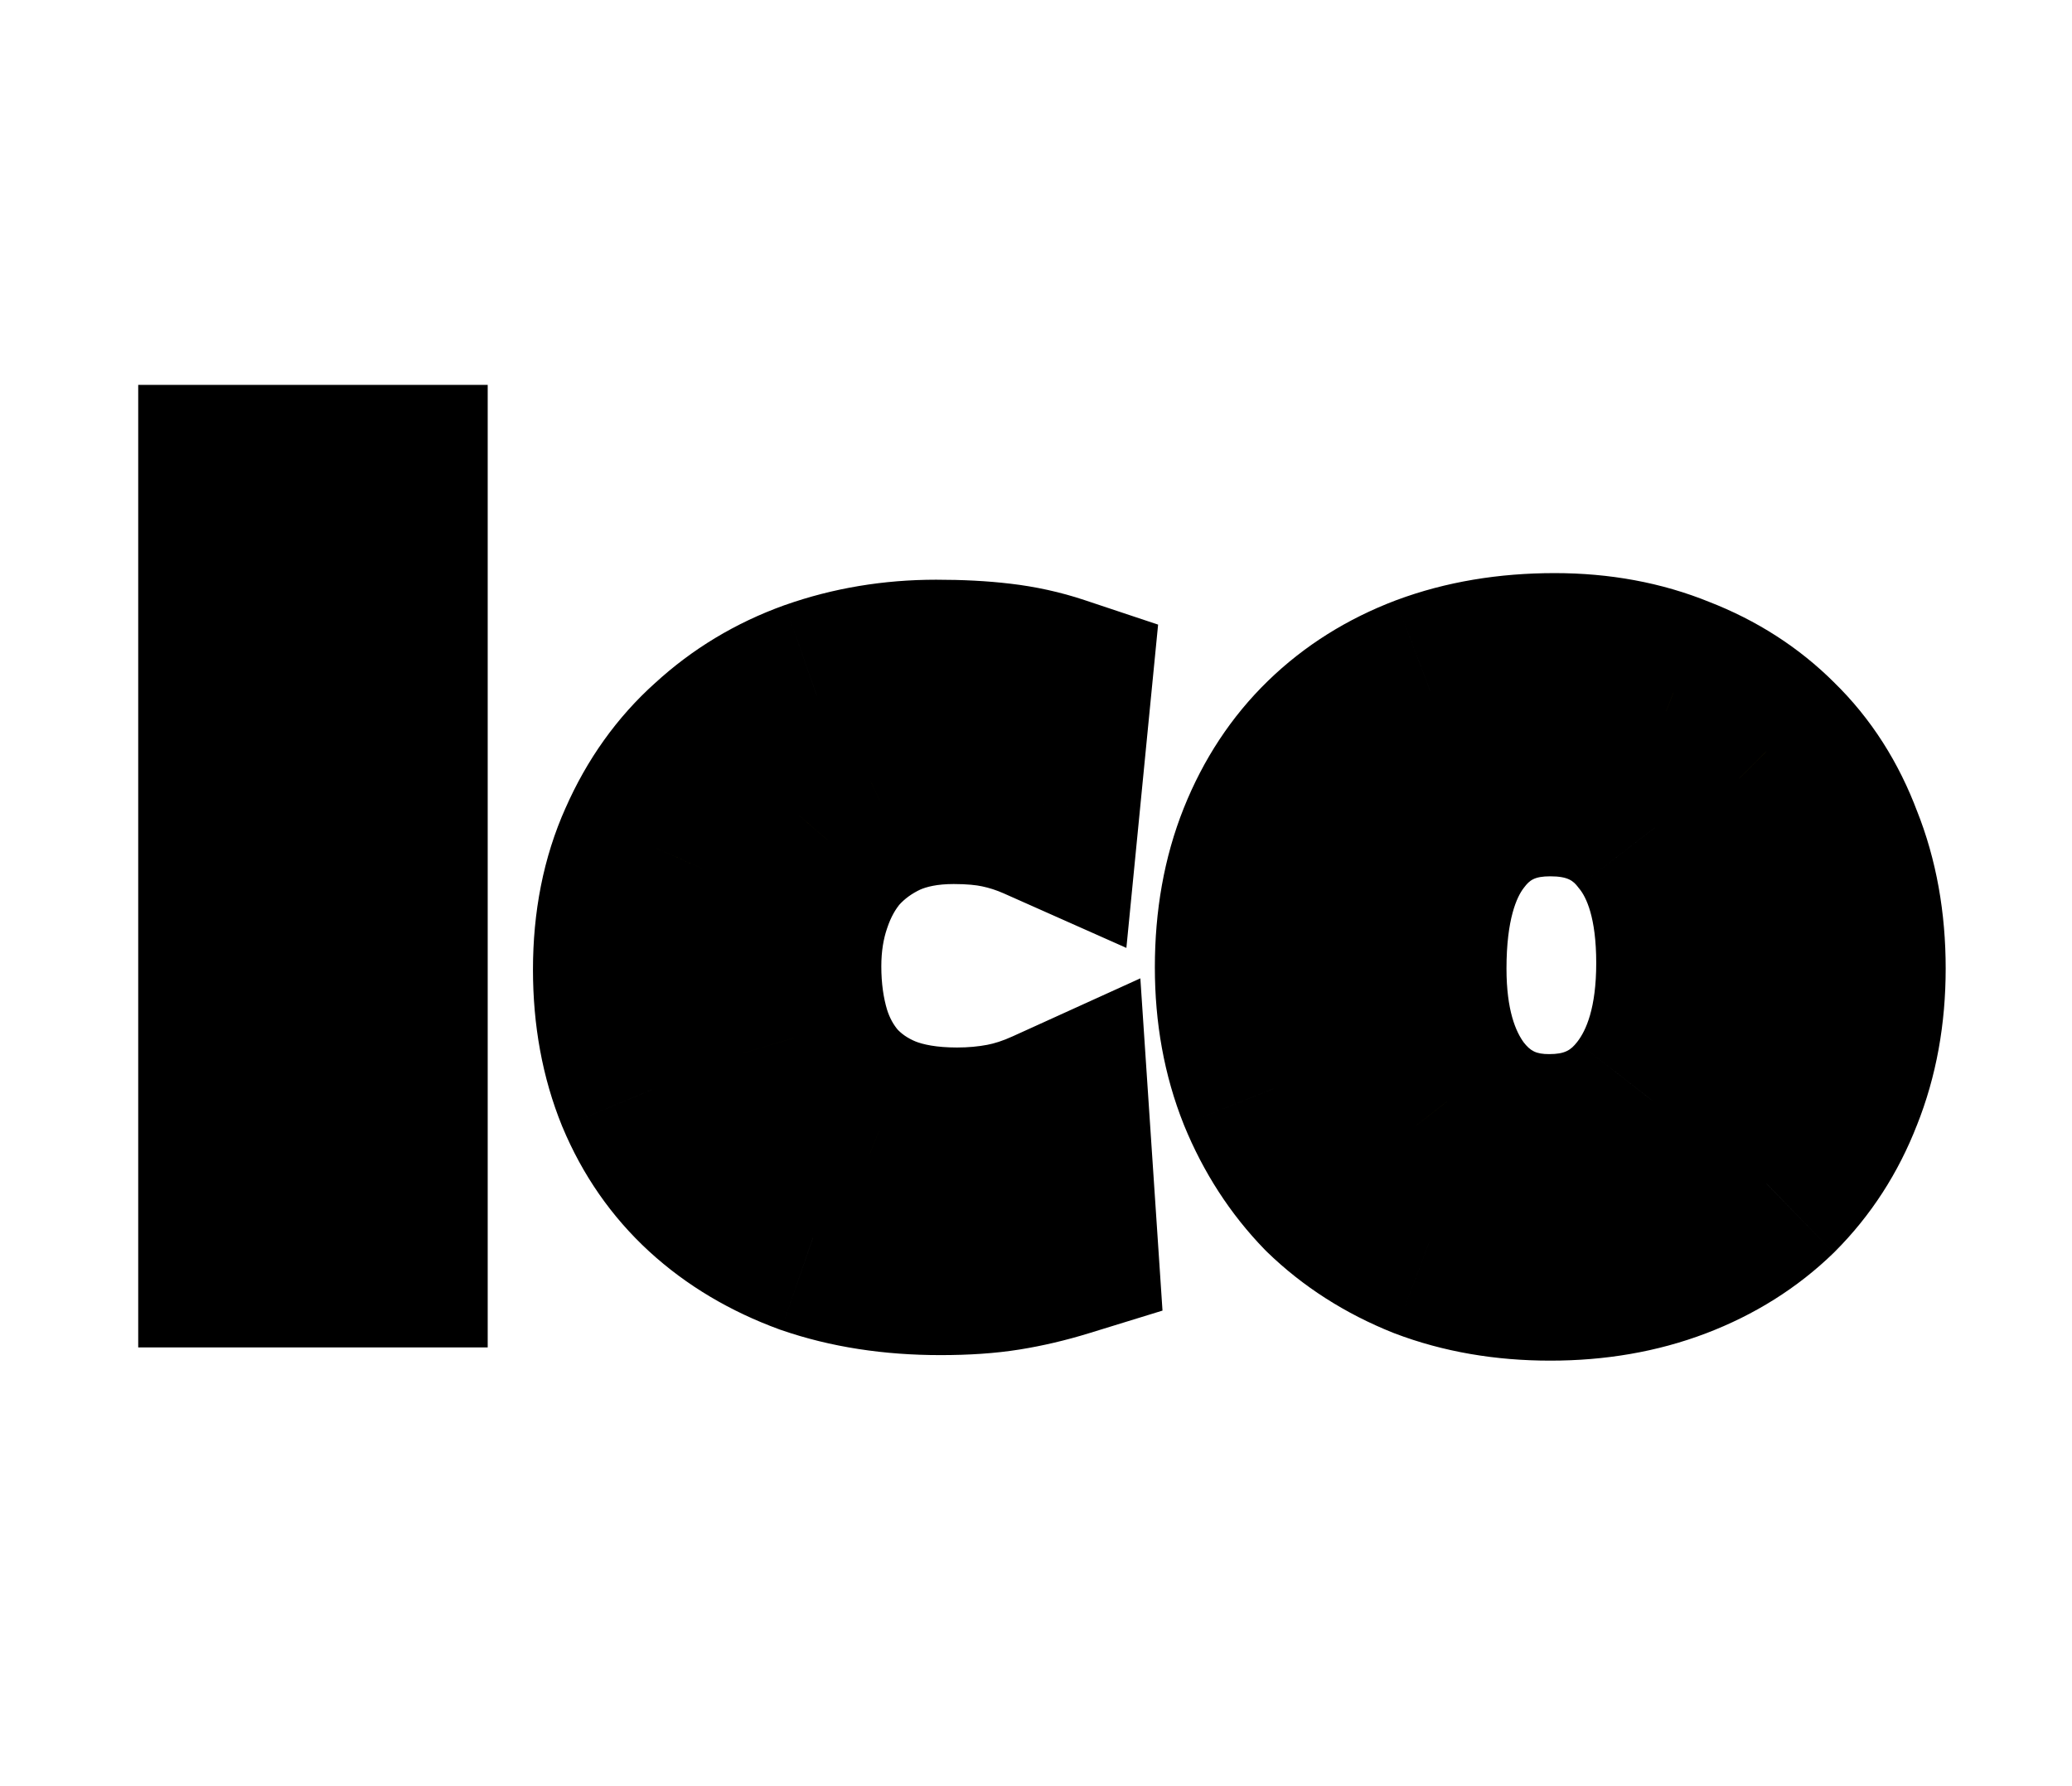 <svg width="58" height="50" viewBox="0 0 58 50" fill="none" xmlns="http://www.w3.org/2000/svg">
<rect width="58" height="50" fill="white"/>
<mask id="path-2-outside-1_204_70" maskUnits="userSpaceOnUse" x="3" y="10" width="52" height="29" fill="black">
<rect fill="white" x="3" y="10" width="52" height="29"/>
<path d="M6.588 13.493H10.933V35H6.588V13.493ZM29.192 22.521C28.822 22.357 28.442 22.233 28.052 22.151C27.662 22.069 27.21 22.028 26.696 22.028C25.916 22.028 25.228 22.162 24.632 22.428C24.057 22.695 23.564 23.055 23.153 23.507C22.763 23.959 22.465 24.493 22.259 25.109C22.054 25.705 21.951 26.352 21.951 27.05C21.951 27.769 22.044 28.437 22.229 29.053C22.413 29.649 22.701 30.173 23.091 30.625C23.502 31.076 24.005 31.426 24.601 31.672C25.217 31.919 25.947 32.042 26.789 32.042C27.261 32.042 27.713 32.001 28.145 31.919C28.576 31.837 29.017 31.693 29.469 31.487L29.685 34.723C29.151 34.887 28.627 35.01 28.114 35.092C27.6 35.175 27.004 35.216 26.326 35.216C25.012 35.216 23.82 35.031 22.752 34.661C21.684 34.271 20.77 33.726 20.01 33.028C19.25 32.33 18.665 31.487 18.254 30.501C17.843 29.495 17.637 28.375 17.637 27.143C17.637 25.869 17.863 24.729 18.315 23.723C18.767 22.695 19.384 21.833 20.164 21.134C20.945 20.415 21.849 19.871 22.875 19.501C23.923 19.132 25.032 18.947 26.203 18.947C26.861 18.947 27.446 18.977 27.96 19.039C28.494 19.101 29.007 19.214 29.5 19.378L29.192 22.521ZM43.519 18.762C44.731 18.762 45.84 18.967 46.846 19.378C47.853 19.768 48.716 20.323 49.435 21.042C50.174 21.761 50.739 22.644 51.129 23.692C51.54 24.719 51.746 25.859 51.746 27.112C51.746 28.345 51.54 29.474 51.129 30.501C50.739 31.508 50.174 32.381 49.435 33.12C48.695 33.839 47.812 34.394 46.785 34.784C45.758 35.175 44.628 35.37 43.395 35.37C42.163 35.37 41.033 35.175 40.006 34.784C38.979 34.373 38.096 33.809 37.356 33.09C36.637 32.35 36.072 31.477 35.661 30.471C35.251 29.444 35.045 28.314 35.045 27.081C35.045 25.808 35.251 24.657 35.661 23.63C36.072 22.603 36.648 21.73 37.387 21.011C38.127 20.292 39.01 19.738 40.037 19.347C41.084 18.957 42.245 18.762 43.519 18.762ZM43.395 21.812C42.163 21.812 41.197 22.274 40.499 23.199C39.801 24.103 39.452 25.407 39.452 27.112C39.452 28.673 39.801 29.916 40.499 30.84C41.218 31.765 42.173 32.227 43.365 32.227C44.597 32.227 45.573 31.765 46.292 30.84C47.031 29.895 47.401 28.601 47.401 26.958C47.401 25.315 47.042 24.051 46.323 23.168C45.624 22.264 44.648 21.812 43.395 21.812Z"/>
</mask>
<path d="M6.588 13.493H10.933V35H6.588V13.493ZM29.192 22.521C28.822 22.357 28.442 22.233 28.052 22.151C27.662 22.069 27.21 22.028 26.696 22.028C25.916 22.028 25.228 22.162 24.632 22.428C24.057 22.695 23.564 23.055 23.153 23.507C22.763 23.959 22.465 24.493 22.259 25.109C22.054 25.705 21.951 26.352 21.951 27.05C21.951 27.769 22.044 28.437 22.229 29.053C22.413 29.649 22.701 30.173 23.091 30.625C23.502 31.076 24.005 31.426 24.601 31.672C25.217 31.919 25.947 32.042 26.789 32.042C27.261 32.042 27.713 32.001 28.145 31.919C28.576 31.837 29.017 31.693 29.469 31.487L29.685 34.723C29.151 34.887 28.627 35.01 28.114 35.092C27.6 35.175 27.004 35.216 26.326 35.216C25.012 35.216 23.82 35.031 22.752 34.661C21.684 34.271 20.77 33.726 20.01 33.028C19.25 32.33 18.665 31.487 18.254 30.501C17.843 29.495 17.637 28.375 17.637 27.143C17.637 25.869 17.863 24.729 18.315 23.723C18.767 22.695 19.384 21.833 20.164 21.134C20.945 20.415 21.849 19.871 22.875 19.501C23.923 19.132 25.032 18.947 26.203 18.947C26.861 18.947 27.446 18.977 27.96 19.039C28.494 19.101 29.007 19.214 29.5 19.378L29.192 22.521ZM43.519 18.762C44.731 18.762 45.84 18.967 46.846 19.378C47.853 19.768 48.716 20.323 49.435 21.042C50.174 21.761 50.739 22.644 51.129 23.692C51.54 24.719 51.746 25.859 51.746 27.112C51.746 28.345 51.54 29.474 51.129 30.501C50.739 31.508 50.174 32.381 49.435 33.12C48.695 33.839 47.812 34.394 46.785 34.784C45.758 35.175 44.628 35.37 43.395 35.37C42.163 35.37 41.033 35.175 40.006 34.784C38.979 34.373 38.096 33.809 37.356 33.09C36.637 32.35 36.072 31.477 35.661 30.471C35.251 29.444 35.045 28.314 35.045 27.081C35.045 25.808 35.251 24.657 35.661 23.63C36.072 22.603 36.648 21.73 37.387 21.011C38.127 20.292 39.01 19.738 40.037 19.347C41.084 18.957 42.245 18.762 43.519 18.762ZM43.395 21.812C42.163 21.812 41.197 22.274 40.499 23.199C39.801 24.103 39.452 25.407 39.452 27.112C39.452 28.673 39.801 29.916 40.499 30.84C41.218 31.765 42.173 32.227 43.365 32.227C44.597 32.227 45.573 31.765 46.292 30.84C47.031 29.895 47.401 28.601 47.401 26.958C47.401 25.315 47.042 24.051 46.323 23.168C45.624 22.264 44.648 21.812 43.395 21.812Z" fill="#FFCC00"/>
<path d="M6.588 13.493V10.774H3.869V13.493H6.588ZM10.933 13.493H13.652V10.774H10.933V13.493ZM10.933 35V37.719H13.652V35H10.933ZM6.588 35H3.869V37.719H6.588V35ZM6.588 16.212H10.933V10.774H6.588V16.212ZM8.214 13.493V35H13.652V13.493H8.214ZM10.933 32.281H6.588V37.719H10.933V32.281ZM9.307 35V13.493H3.869V35H9.307ZM29.192 22.521L28.088 25.005L31.53 26.535L31.898 22.786L29.192 22.521ZM28.052 22.151L27.492 24.812L27.492 24.812L28.052 22.151ZM24.632 22.428L23.52 19.948L23.503 19.955L23.487 19.963L24.632 22.428ZM23.153 23.507L21.141 21.678L21.118 21.704L21.095 21.73L23.153 23.507ZM22.259 25.109L24.829 25.995L24.834 25.982L24.838 25.969L22.259 25.109ZM22.229 29.053L19.624 29.834L19.628 29.847L19.632 29.859L22.229 29.053ZM23.091 30.625L21.034 32.402L21.056 32.428L21.079 32.453L23.091 30.625ZM24.601 31.672L23.561 34.184L23.576 34.191L23.591 34.197L24.601 31.672ZM28.145 31.919L28.653 34.59L28.653 34.59L28.145 31.919ZM29.469 31.487L32.182 31.306L31.921 27.387L28.344 29.012L29.469 31.487ZM29.685 34.723L30.485 37.321L32.541 36.688L32.398 34.542L29.685 34.723ZM28.114 35.092L27.684 32.408L28.114 35.092ZM22.752 34.661L21.819 37.215L21.841 37.223L21.863 37.23L22.752 34.661ZM20.01 33.028L21.85 31.026L21.85 31.026L20.01 33.028ZM18.254 30.501L15.736 31.529L15.74 31.538L15.744 31.547L18.254 30.501ZM18.315 23.723L20.796 24.836L20.8 24.827L20.804 24.818L18.315 23.723ZM20.164 21.134L21.977 23.16L21.991 23.147L22.006 23.134L20.164 21.134ZM22.875 19.501L21.971 16.938L21.963 16.94L21.955 16.943L22.875 19.501ZM27.96 19.039L27.636 21.738L27.648 21.74L27.96 19.039ZM29.5 19.378L32.206 19.643L32.418 17.485L30.36 16.799L29.5 19.378ZM30.296 20.037C29.754 19.796 29.192 19.613 28.612 19.491L27.492 24.812C27.692 24.854 27.89 24.918 28.088 25.005L30.296 20.037ZM28.612 19.491C27.994 19.361 27.347 19.309 26.696 19.309V24.747C27.072 24.747 27.33 24.777 27.492 24.812L28.612 19.491ZM26.696 19.309C25.606 19.309 24.527 19.496 23.52 19.948L25.744 24.909C25.928 24.827 26.225 24.747 26.696 24.747V19.309ZM23.487 19.963C22.596 20.376 21.805 20.948 21.141 21.678L25.165 25.336C25.322 25.162 25.517 25.015 25.777 24.894L23.487 19.963ZM21.095 21.73C20.453 22.473 19.988 23.326 19.68 24.249L24.838 25.969C24.942 25.66 25.072 25.444 25.21 25.284L21.095 21.73ZM19.689 24.223C19.375 25.133 19.232 26.083 19.232 27.05H24.67C24.67 26.621 24.733 26.277 24.829 25.995L19.689 24.223ZM19.232 27.05C19.232 28.003 19.355 28.937 19.624 29.834L24.833 28.272C24.732 27.937 24.67 27.535 24.67 27.05H19.232ZM19.632 29.859C19.923 30.796 20.388 31.654 21.034 32.402L25.149 28.848C25.014 28.692 24.904 28.502 24.825 28.247L19.632 29.859ZM21.079 32.453C21.775 33.218 22.616 33.793 23.561 34.184L25.641 29.16C25.394 29.058 25.229 28.935 25.103 28.796L21.079 32.453ZM23.591 34.197C24.602 34.601 25.69 34.761 26.789 34.761V29.323C26.203 29.323 25.832 29.237 25.611 29.148L23.591 34.197ZM26.789 34.761C27.419 34.761 28.042 34.706 28.653 34.59L27.636 29.248C27.384 29.296 27.103 29.323 26.789 29.323V34.761ZM28.653 34.59C29.323 34.462 29.971 34.246 30.594 33.962L28.344 29.012C28.064 29.14 27.829 29.211 27.636 29.248L28.653 34.59ZM26.757 31.668L26.972 34.904L32.398 34.542L32.182 31.306L26.757 31.668ZM28.886 32.124C28.464 32.254 28.064 32.347 27.684 32.408L28.543 37.777C29.191 37.673 29.838 37.52 30.485 37.321L28.886 32.124ZM27.684 32.408C27.348 32.462 26.901 32.497 26.326 32.497V37.934C27.108 37.934 27.852 37.888 28.543 37.777L27.684 32.408ZM26.326 32.497C25.266 32.497 24.381 32.348 23.642 32.092L21.863 37.23C23.26 37.714 24.758 37.934 26.326 37.934V32.497ZM23.685 32.107C22.918 31.827 22.321 31.459 21.85 31.026L18.17 35.03C19.219 35.993 20.45 36.714 21.819 37.215L23.685 32.107ZM21.85 31.026C21.39 30.604 21.028 30.091 20.763 29.456L15.744 31.547C16.301 32.883 17.11 34.056 18.17 35.03L21.85 31.026ZM20.771 29.474C20.51 28.834 20.356 28.07 20.356 27.143H14.919C14.919 28.681 15.176 30.155 15.736 31.529L20.771 29.474ZM20.356 27.143C20.356 26.194 20.523 25.442 20.796 24.836L15.835 22.609C15.204 24.016 14.919 25.544 14.919 27.143H20.356ZM20.804 24.818C21.111 24.12 21.506 23.582 21.977 23.16L18.351 19.108C17.261 20.083 16.424 21.271 15.827 22.628L20.804 24.818ZM22.006 23.134C22.512 22.668 23.101 22.31 23.796 22.059L21.955 16.943C20.596 17.432 19.377 18.163 18.322 19.135L22.006 23.134ZM23.78 22.065C24.522 21.803 25.324 21.665 26.203 21.665V16.228C24.741 16.228 23.324 16.46 21.971 16.938L23.78 22.065ZM26.203 21.665C26.78 21.665 27.254 21.693 27.636 21.738L28.284 16.34C27.638 16.262 26.942 16.228 26.203 16.228V21.665ZM27.648 21.74C28.002 21.781 28.332 21.854 28.64 21.957L30.36 16.799C29.683 16.573 28.985 16.421 28.271 16.338L27.648 21.74ZM26.794 19.113L26.486 22.256L31.898 22.786L32.206 19.643L26.794 19.113ZM46.846 19.378L45.819 21.895L45.841 21.904L45.864 21.913L46.846 19.378ZM49.435 21.042L47.512 22.964L47.526 22.978L47.539 22.991L49.435 21.042ZM51.129 23.692L48.582 24.641L48.593 24.671L48.605 24.701L51.129 23.692ZM51.129 30.501L48.605 29.492L48.6 29.505L48.594 29.518L51.129 30.501ZM49.435 33.12L51.33 35.07L51.344 35.056L51.357 35.043L49.435 33.12ZM40.006 34.784L38.996 37.309L39.018 37.317L39.04 37.326L40.006 34.784ZM37.356 33.09L35.407 34.985L35.434 35.012L35.461 35.039L37.356 33.09ZM35.661 30.471L33.137 31.48L33.141 31.489L33.144 31.498L35.661 30.471ZM35.661 23.63L38.186 24.64L38.186 24.64L35.661 23.63ZM37.387 21.011L35.492 19.062L35.492 19.062L37.387 21.011ZM40.037 19.347L39.088 16.8L39.08 16.803L39.071 16.806L40.037 19.347ZM40.499 23.199L42.65 24.861L42.659 24.849L42.668 24.838L40.499 23.199ZM40.499 30.84L38.33 32.479L38.341 32.494L38.353 32.51L40.499 30.84ZM46.292 30.84L44.151 29.165L44.146 29.171L46.292 30.84ZM46.323 23.168L44.171 24.83L44.192 24.858L44.214 24.884L46.323 23.168ZM43.519 21.481C44.419 21.481 45.174 21.632 45.819 21.895L47.874 16.861C46.506 16.302 45.043 16.043 43.519 16.043V21.481ZM45.864 21.913C46.54 22.175 47.077 22.529 47.512 22.964L51.357 19.119C50.355 18.117 49.166 17.361 47.829 16.843L45.864 21.913ZM47.539 22.991C47.966 23.406 48.32 23.939 48.582 24.641L53.677 22.743C53.158 21.35 52.382 20.116 51.33 19.093L47.539 22.991ZM48.605 24.701C48.872 25.368 49.027 26.159 49.027 27.112H54.464C54.464 25.559 54.209 24.07 53.654 22.682L48.605 24.701ZM49.027 27.112C49.027 28.038 48.874 28.82 48.605 29.492L53.654 31.511C54.207 30.128 54.464 28.651 54.464 27.112H49.027ZM48.594 29.518C48.336 30.184 47.976 30.734 47.512 31.198L51.357 35.043C52.373 34.028 53.142 32.831 53.664 31.484L48.594 29.518ZM47.539 31.171C47.083 31.615 46.522 31.976 45.819 32.243L47.751 37.326C49.102 36.812 50.307 36.064 51.33 35.07L47.539 31.171ZM45.819 32.243C45.136 32.502 44.338 32.651 43.395 32.651V38.089C44.918 38.089 46.38 37.847 47.751 37.326L45.819 32.243ZM43.395 32.651C42.453 32.651 41.655 32.502 40.972 32.243L39.04 37.326C40.411 37.847 41.873 38.089 43.395 38.089V32.651ZM41.016 32.26C40.294 31.971 39.718 31.594 39.251 31.14L35.461 35.039C36.473 36.023 37.664 36.776 38.996 37.309L41.016 32.26ZM39.306 31.194C38.843 30.718 38.465 30.144 38.179 29.443L33.144 31.498C33.68 32.81 34.432 33.982 35.407 34.985L39.306 31.194ZM38.186 29.461C37.917 28.79 37.764 28.007 37.764 27.081H32.327C32.327 28.62 32.584 30.097 33.137 31.48L38.186 29.461ZM37.764 27.081C37.764 26.102 37.921 25.301 38.186 24.64L33.137 22.62C32.58 24.014 32.327 25.514 32.327 27.081H37.764ZM38.186 24.64C38.465 23.941 38.835 23.395 39.282 22.96L35.492 19.062C34.46 20.065 33.679 21.266 33.137 22.62L38.186 24.64ZM39.282 22.96C39.739 22.517 40.3 22.156 41.003 21.889L39.071 16.806C37.72 17.319 36.515 18.067 35.492 19.062L39.282 22.96ZM40.986 21.895C41.691 21.632 42.525 21.481 43.519 21.481V16.043C41.966 16.043 40.478 16.282 39.088 16.8L40.986 21.895ZM43.395 19.093C41.374 19.093 39.579 19.907 38.33 21.56L42.668 24.838C42.816 24.642 42.952 24.531 43.395 24.531V19.093ZM38.348 21.536C37.139 23.1 36.733 25.089 36.733 27.112H42.17C42.17 25.725 42.462 25.105 42.65 24.861L38.348 21.536ZM36.733 27.112C36.733 29.061 37.169 30.943 38.33 32.479L42.668 29.201C42.432 28.889 42.17 28.285 42.17 27.112H36.733ZM38.353 32.51C39.597 34.109 41.351 34.946 43.365 34.946V29.508C42.995 29.508 42.839 29.42 42.645 29.171L38.353 32.51ZM43.365 34.946C45.385 34.946 47.173 34.135 48.438 32.51L44.146 29.171C43.972 29.394 43.809 29.508 43.365 29.508V34.946ZM48.433 32.516C49.664 30.943 50.12 28.987 50.12 26.958H44.682C44.682 28.216 44.399 28.848 44.151 29.165L48.433 32.516ZM50.12 26.958C50.12 24.959 49.687 22.994 48.431 21.452L44.214 24.884C44.396 25.108 44.682 25.67 44.682 26.958H50.12ZM48.474 21.506C47.206 19.865 45.397 19.093 43.395 19.093V24.531C43.9 24.531 44.042 24.664 44.171 24.83L48.474 21.506Z" fill="black" mask="url(#path-2-outside-1_204_70)"/>
</svg>
